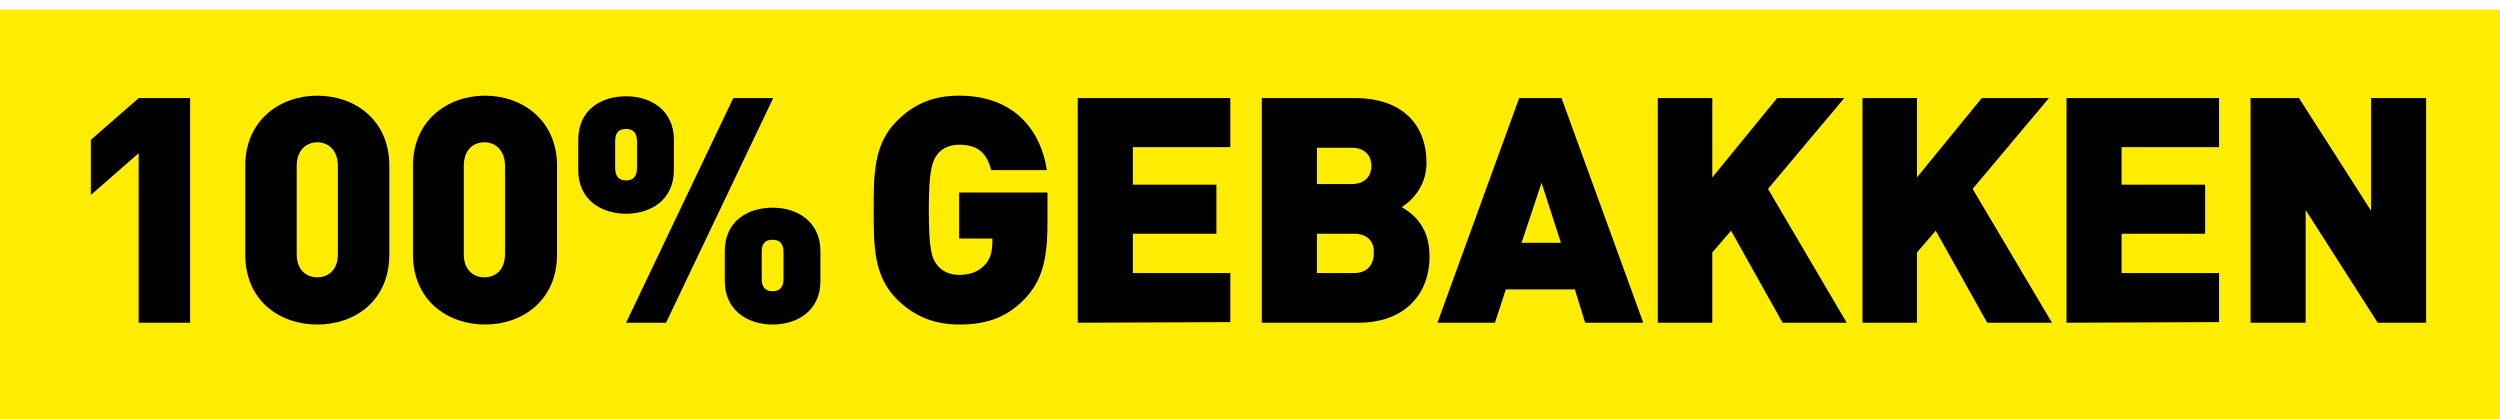 <?xml version="1.0" encoding="utf-8"?>
<!-- Generator: Adobe Illustrator 27.8.0, SVG Export Plug-In . SVG Version: 6.00 Build 0)  -->
<svg version="1.1" id="Calque_1" xmlns="http://www.w3.org/2000/svg" xmlns:xlink="http://www.w3.org/1999/xlink" x="0px" y="0px"
	 viewBox="0 0 412.9 69.2" style="enable-background:new 0 0 412.9 69.2;" xml:space="preserve">
<style type="text/css">
	.st0{display:none;}
	.st1{display:inline;fill:#FFED00;}
	.st2{display:inline;}
	.st3{fill:#FFED00;}
	.st4{display:none;fill:#FFED00;}
</style>
<polyline class="st3" points="0,69.2 412.9,69.2 412.9,1.6 0,1.6 "/>
<g>
	<path d="M22.9,53.3v-28L15,32.2v-9.1l7.9-6.9h8.5v37.1H22.9z"/>
	<path d="M52.4,53.6c-6.2,0-11.9-3.9-11.9-11.6V27.4c0-7.6,5.8-11.6,11.9-11.6c6.1,0,11.9,3.9,11.9,11.6V42
		C64.3,49.7,58.6,53.6,52.4,53.6z M55.8,27.4c0-2.6-1.6-3.9-3.4-3.9S49,24.8,49,27.4v14.6c0,2.6,1.6,3.8,3.4,3.8s3.4-1.2,3.4-3.8
		V27.4z"/>
	<path d="M80.1,53.6c-6.1,0-11.9-3.9-11.9-11.6V27.4c0-7.6,5.8-11.6,11.9-11.6S92,19.8,92,27.4V42C92,49.7,86.2,53.6,80.1,53.6z
		 M83.4,27.4c0-2.6-1.6-3.9-3.4-3.9s-3.4,1.2-3.4,3.9v14.6c0,2.6,1.6,3.8,3.4,3.8s3.4-1.2,3.4-3.8V27.4z"/>
	<path d="M103.4,35.3c-4.1,0-7.9-2.3-7.9-7.2v-5c0-5,3.8-7.2,7.9-7.2s7.9,2.3,7.9,7.2v5C111.3,33,107.5,35.3,103.4,35.3z
		 M105.2,23.3c0-1.5-0.8-2-1.8-2c-1.1,0-1.8,0.5-1.8,2v4.5c0,1.5,0.8,2,1.8,2s1.8-0.5,1.8-2V23.3z M110,53.3h-6.6l17.7-37.1h6.6
		L110,53.3z M127.6,53.6c-4.1,0-7.9-2.3-7.9-7.2v-4.9c0-5,3.8-7.2,7.9-7.2c4.1,0,7.9,2.3,7.9,7.2v4.9
		C135.5,51.3,131.7,53.6,127.6,53.6z M129.4,41.6c0-1.5-0.8-2-1.8-2c-1.1,0-1.8,0.5-1.8,2v4.5c0,1.5,0.8,2,1.8,2s1.8-0.5,1.8-2V41.6
		z"/>
	<path d="M169.2,49.4c-3.2,3.3-6.7,4.2-10.8,4.2c-4.3,0-7.6-1.5-10.3-4.2c-3.9-3.9-3.8-9.1-3.8-14.7c0-5.6-0.1-10.8,3.8-14.7
		c2.7-2.7,5.8-4.2,10.3-4.2c9.5,0,13.6,6.2,14.5,12.3h-9.2c-0.7-2.8-2.2-4.2-5.3-4.2c-1.7,0-2.9,0.7-3.6,1.6
		c-0.8,1.1-1.4,2.4-1.4,9.1s0.5,8.1,1.4,9.2c0.7,0.9,1.9,1.6,3.6,1.6c1.9,0,3.2-0.6,4.1-1.5c1.1-1,1.4-2.5,1.4-4v-0.5h-5.5v-7.6H173
		v5.1C173,43.1,172,46.5,169.2,49.4z"/>
	<path d="M178,53.3V16.2h25.2v8.1h-16.1v6.2h13.8v8.1h-13.8v6.5h16.1v8.1L178,53.3L178,53.3z"/>
	<path d="M224.5,53.3h-16.1V16.2h15.4c7.7,0,11.8,4.3,11.8,10.7c0,4.2-2.9,6.6-4.1,7.3c1.5,0.9,4.6,2.9,4.6,8.1
		C236.1,49.4,231.1,53.3,224.5,53.3z M223.2,24.4h-5.7v6h5.7c2.5,0,3.3-1.6,3.3-3S225.7,24.4,223.2,24.4z M223.6,38.6h-6.1v6.5h6.1
		c2.5,0,3.3-1.7,3.3-3.3C227,40.2,226.1,38.6,223.6,38.6z"/>
	<path d="M261.8,53.3l-1.7-5.5h-11.4l-1.8,5.5h-9.5l13.5-37.1h7l13.5,37.1H261.8z M254.6,30.2l-3.3,9.9h6.5L254.6,30.2z"/>
	<path d="M294.4,53.3l-8.5-15.2l-3.1,3.6v11.6h-9V16.2h9v13.1l10.7-13.1h11.1l-12.6,15L305,53.3C305,53.3,294.4,53.3,294.4,53.3z"/>
	<path d="M328.2,53.3l-8.5-15.2l-3.1,3.6v11.6h-9V16.2h9v13.1l10.7-13.1h11.1l-12.6,15l13.1,22.1C338.8,53.3,328.2,53.3,328.2,53.3z
		"/>
	<path d="M341.3,53.3V16.2h25.2v8.1h-16.1v6.2h13.8v8.1h-13.8v6.5h16.1v8.1L341.3,53.3L341.3,53.3z"/>
	<path d="M392.7,53.3l-11.9-18.6v18.6h-9.1V16.2h8l11.9,18.6V16.2h9.1v37.1L392.7,53.3L392.7,53.3z"/>
</g>
</svg>
